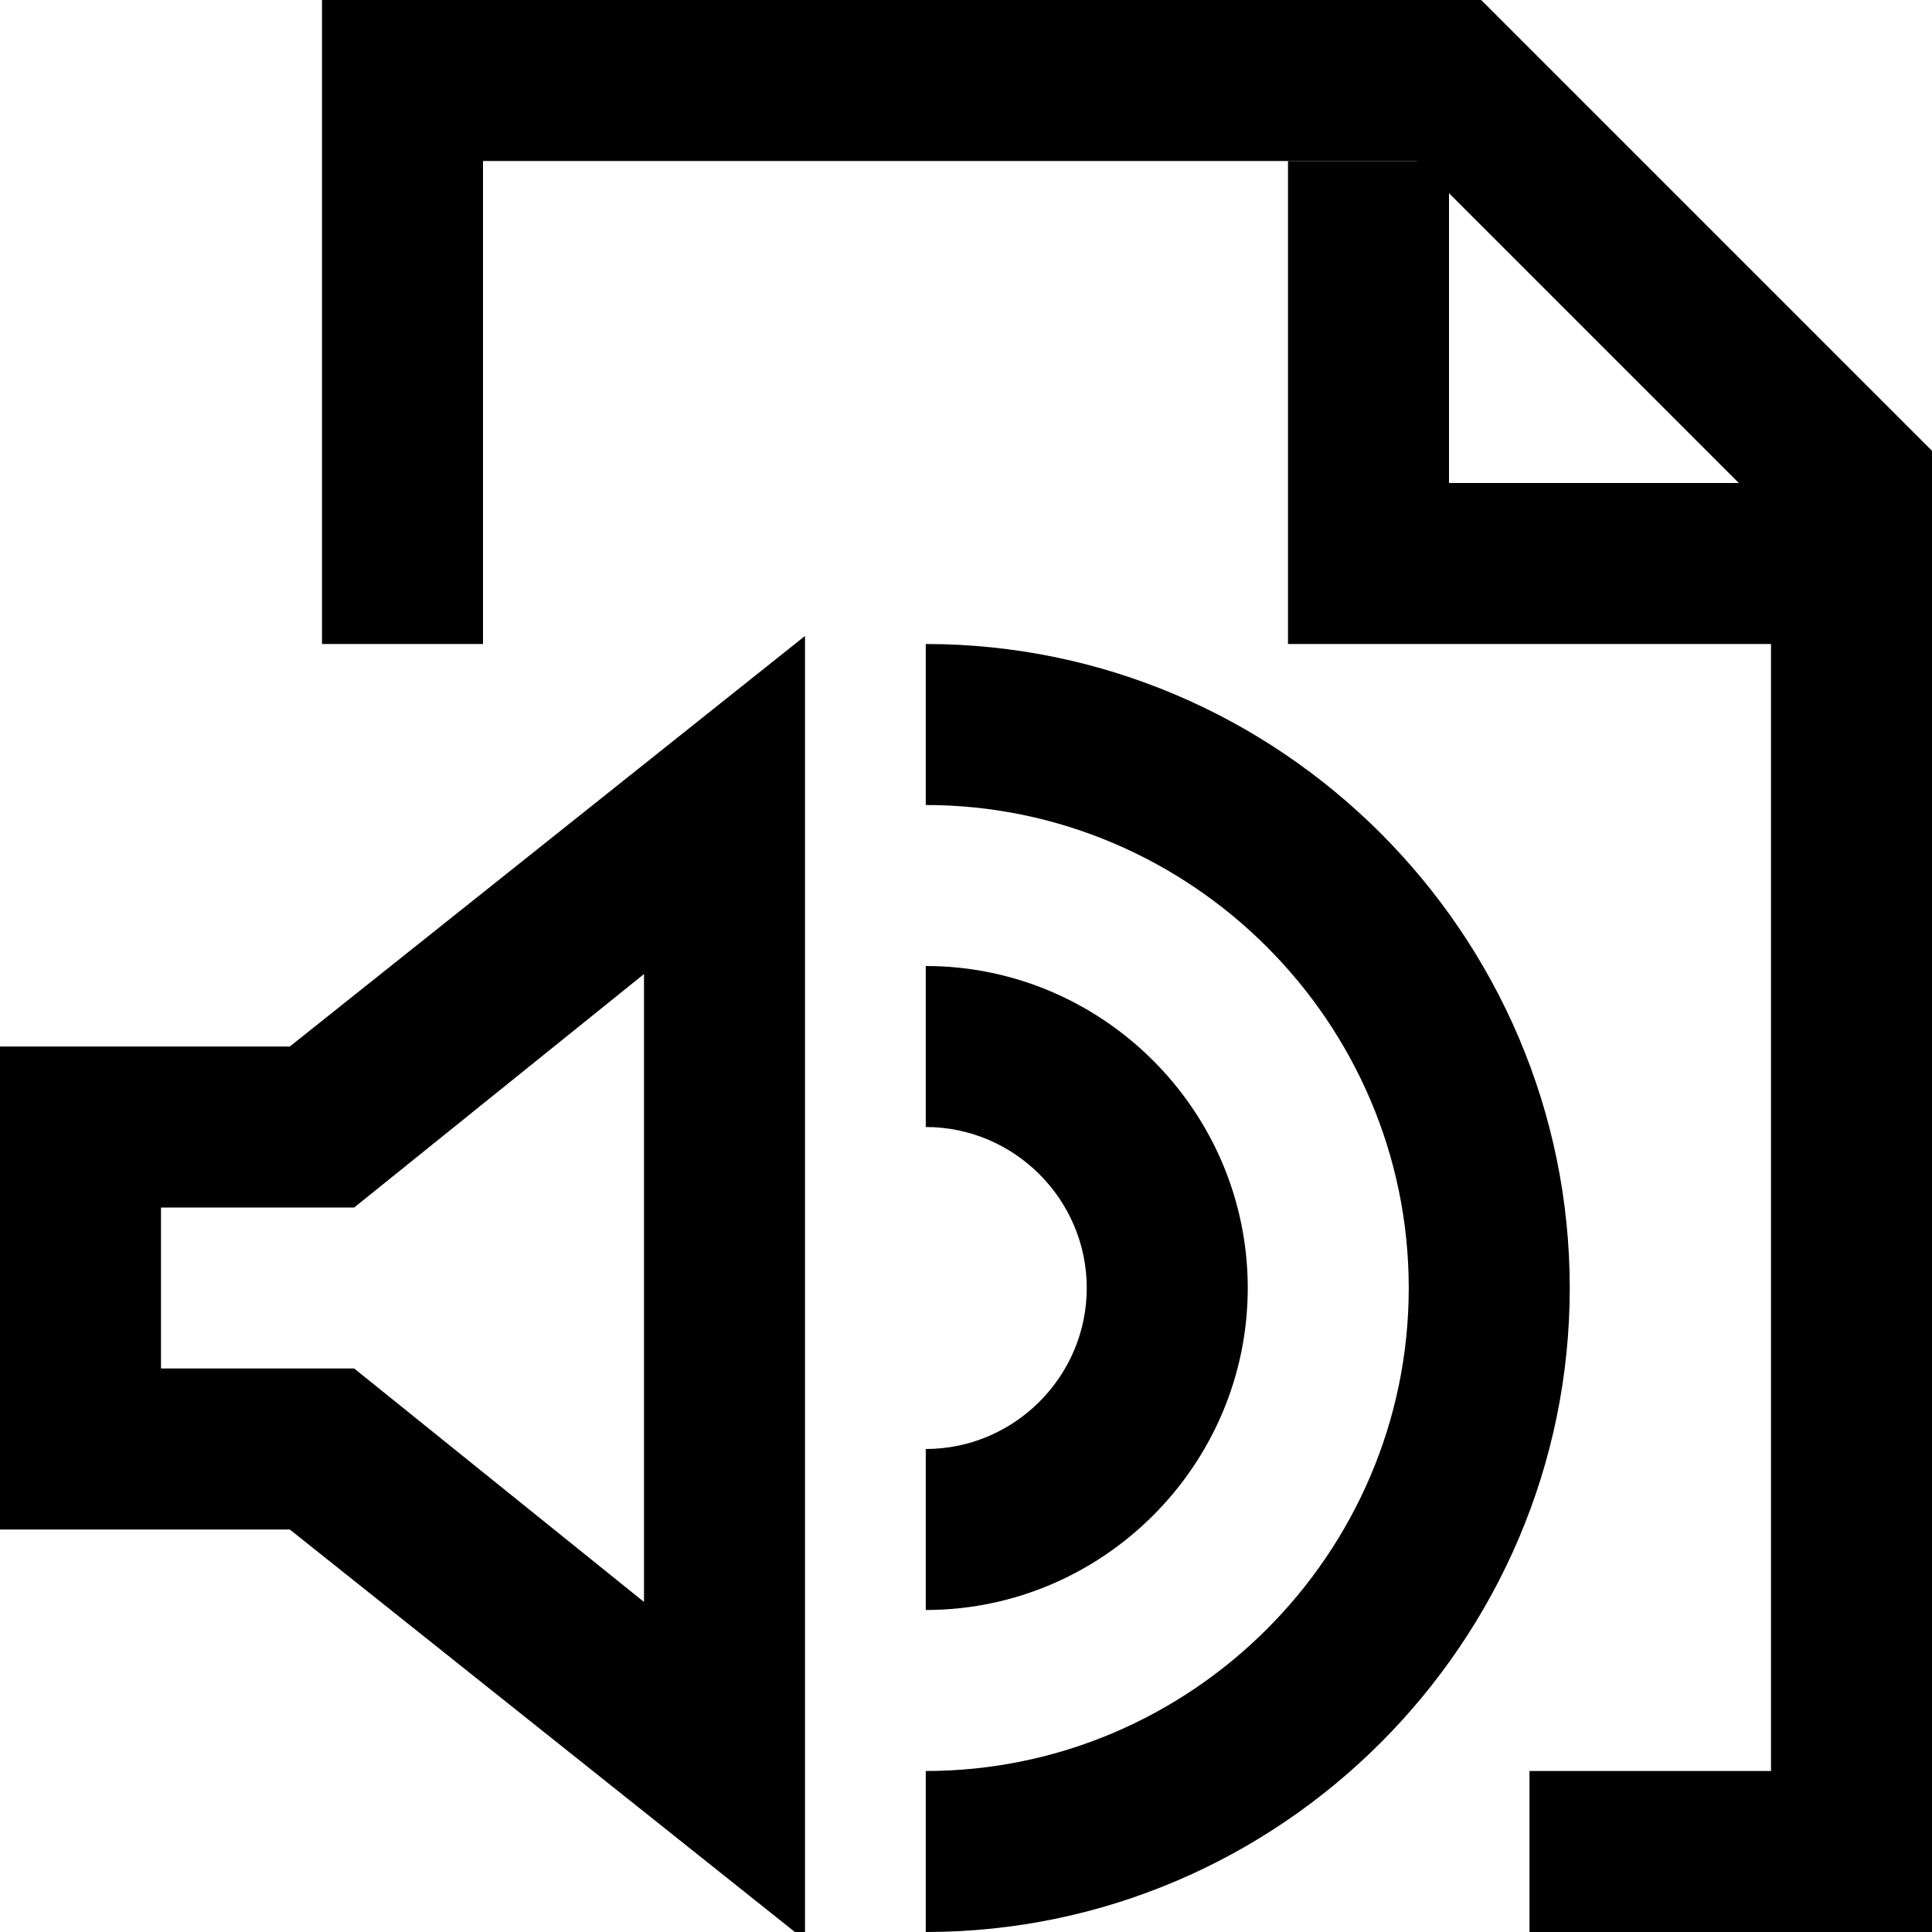 <?xml version="1.0" encoding="utf-8"?>

<!-- Uploaded to: SVG Repo, www.svgrepo.com, Generator: SVG Repo Mixer Tools -->
<svg fill="#000000" height="800px" width="800px" version="1.1" id="XMLID_34_" xmlns="http://www.w3.org/2000/svg" xmlns:xlink="http://www.w3.org/1999/xlink" 
	 viewBox="0 0 24 24" xml:space="preserve">
<g id="document-sound">
	<g>
		<polygon points="24,24 19,24 19,22 22,22 22,6.4 17.6,2 6,2 6,8 4,8 4,0 18.4,0 24,5.6 		"/>
	</g>
	<g>
		<polygon points="23,8 16,8 16,2 18,2 18,6 23,6 		"/>
	</g>
	<g>
		<path d="M11.5,20v-2c1.1,0,2-0.9,2-2s-0.9-2-2-2v-2c2.2,0,4,1.8,4,4S13.7,20,11.5,20z"/>
	</g>
	<g>
		<path d="M11.5,24v-2c3.3,0,6-2.7,6-6s-2.7-6-6-6V8c4.4,0,8,3.6,8,8S15.9,24,11.5,24z"/>
	</g>
	<g>
		<path d="M10,24.1L3.6,19H0v-6h3.6L10,7.9V24.1z M2,17h2.4L8,19.9v-7.8L4.4,15H2V17z"/>
	</g>
</g>
</svg>